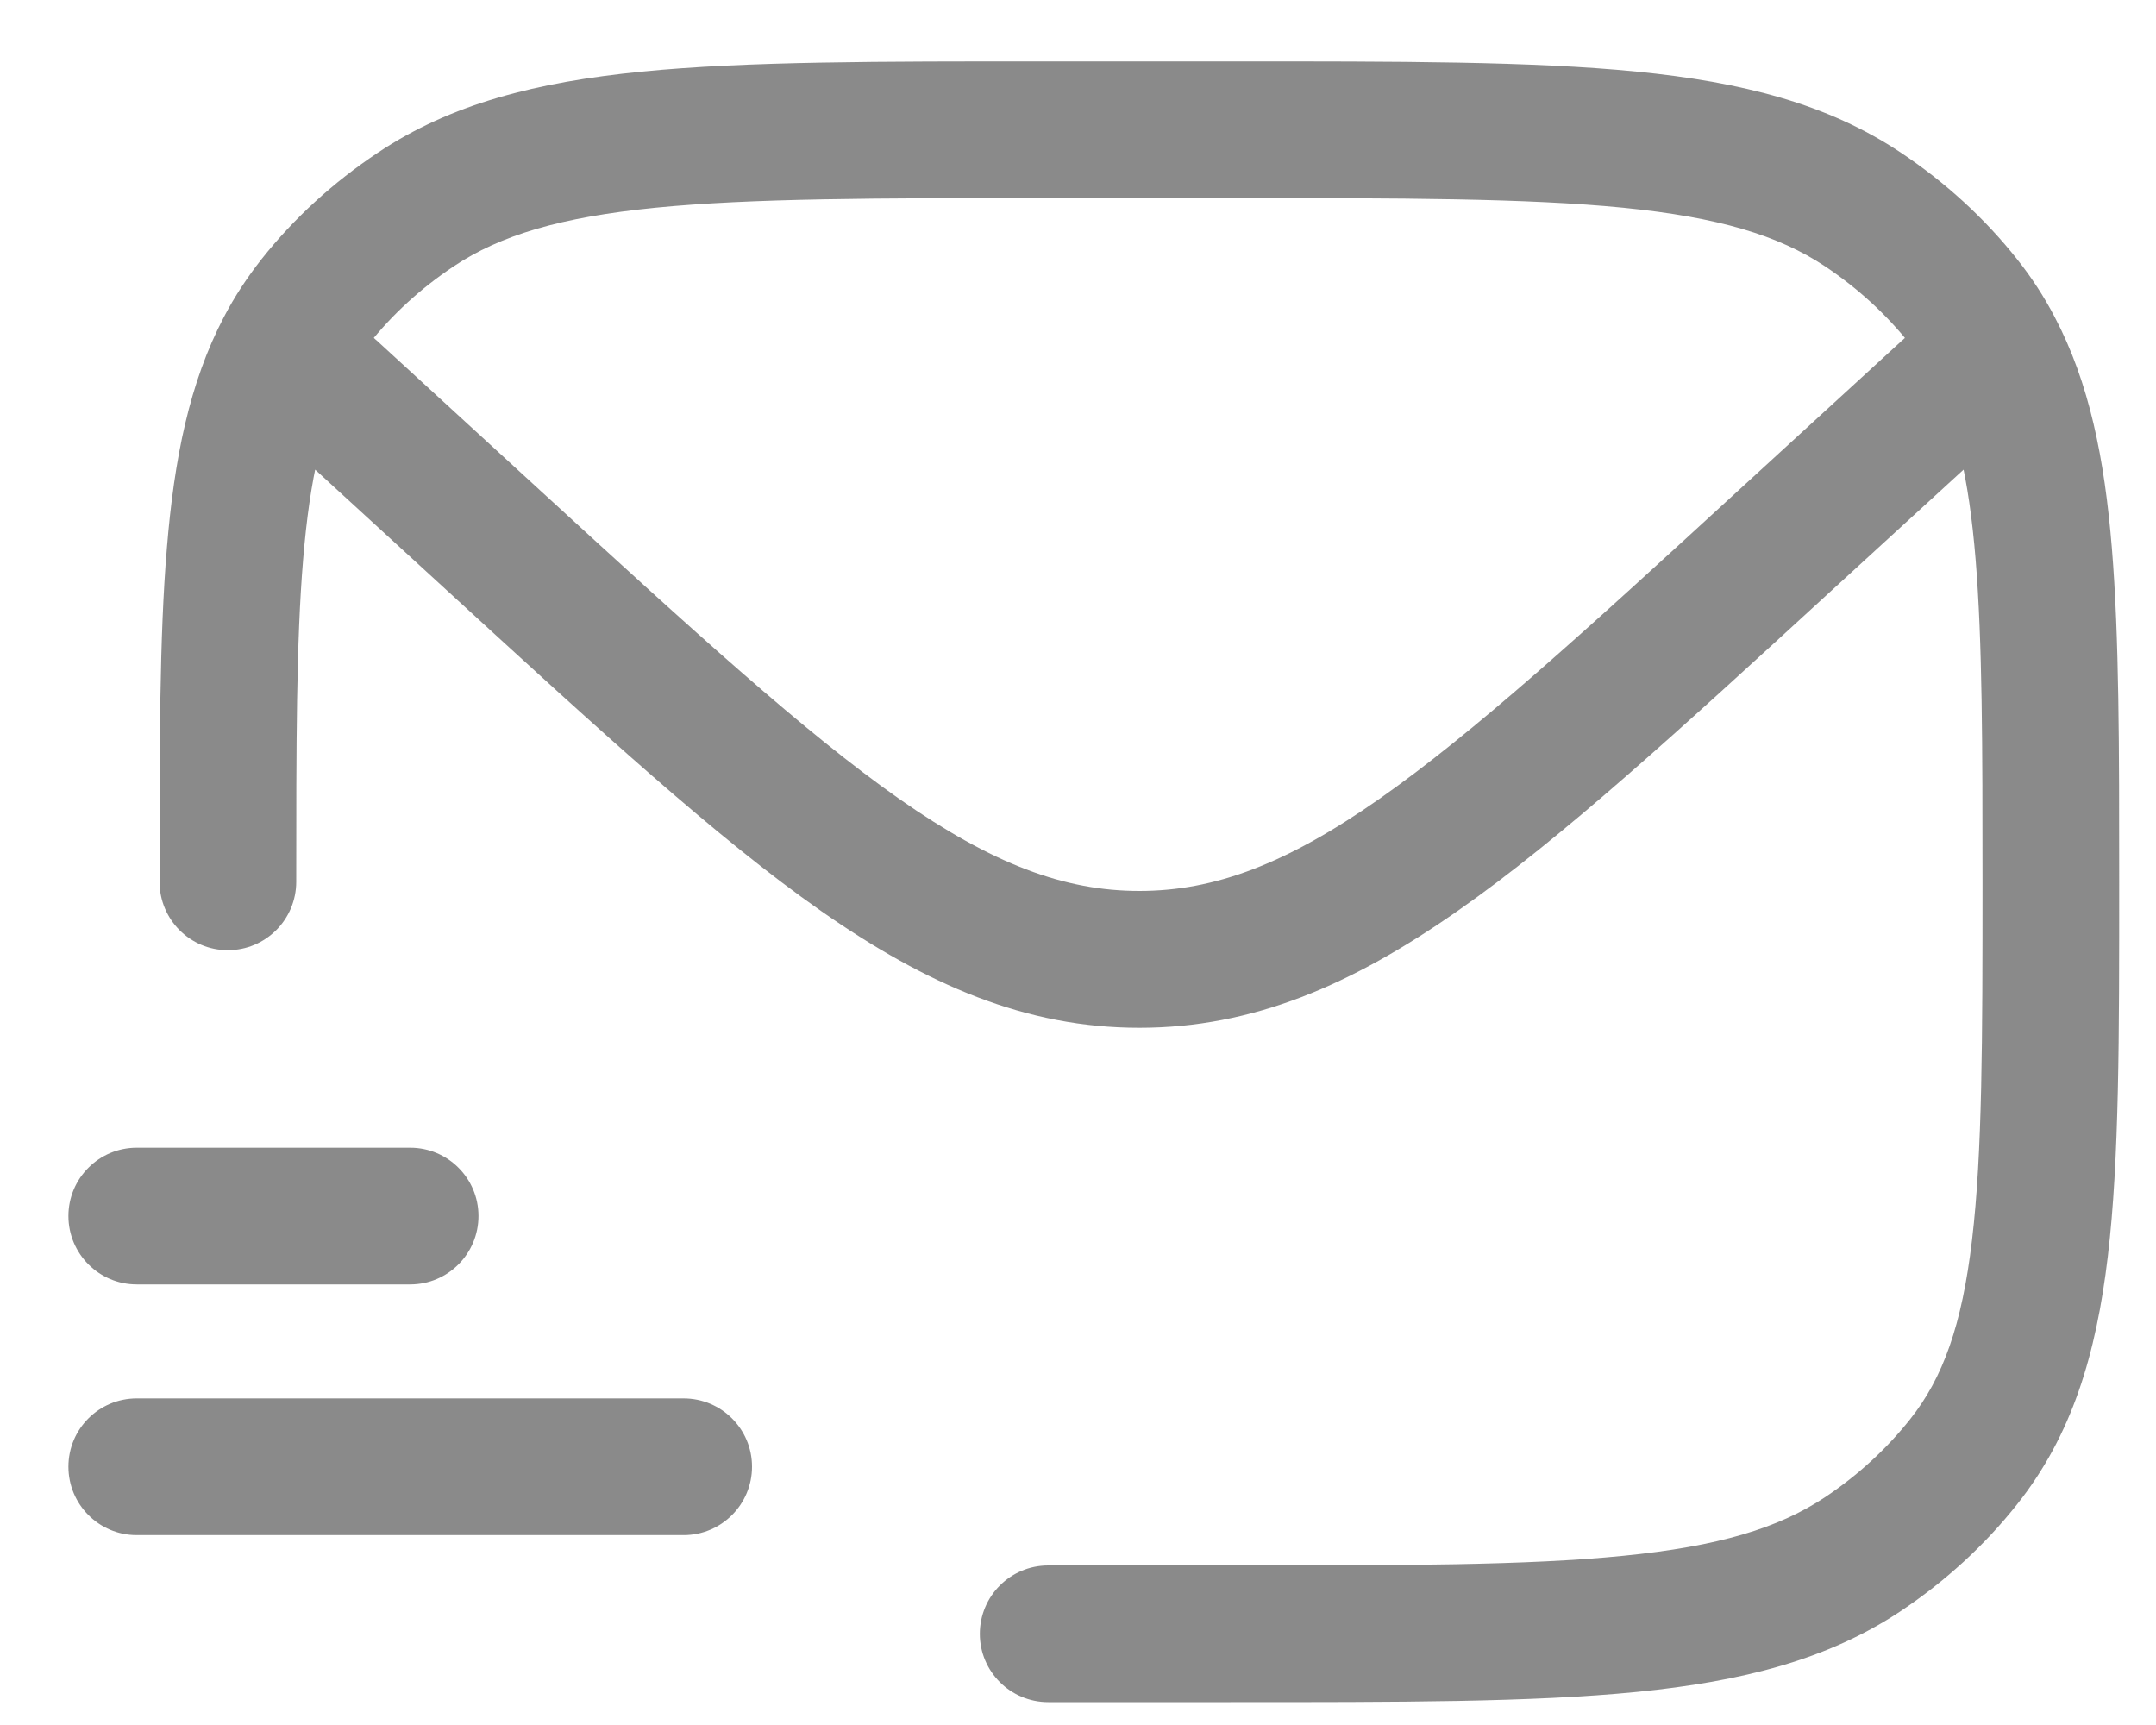 <svg width="15" height="12" viewBox="0 0 15 12" fill="none" xmlns="http://www.w3.org/2000/svg">
<path opacity="0.5" d="M3.443 3.768L3.764 3.417L3.443 3.768ZM2.219 2.646L1.898 2.997L2.219 2.646ZM7.293 10.89C7.03 10.89 6.817 11.103 6.817 11.366C6.817 11.628 7.03 11.841 7.293 11.841V10.89ZM13.663 10.168L13.29 9.872L13.29 9.872L13.663 10.168ZM12.961 10.811L12.698 10.415L12.961 10.811ZM12.961 1.457L13.225 1.062V1.062L12.961 1.457ZM13.663 2.1L13.29 2.396L13.29 2.396L13.663 2.1ZM2.892 1.457L2.629 1.062L2.629 1.062L2.892 1.457ZM1.11 6.134C1.11 6.397 1.323 6.61 1.585 6.61C1.848 6.61 2.061 6.397 2.061 6.134H1.11ZM2.191 2.1L1.818 1.805V1.805L2.191 2.1ZM0.951 9.728C0.689 9.728 0.476 9.94 0.476 10.203C0.476 10.466 0.689 10.679 0.951 10.679V9.728ZM4.756 10.679C5.019 10.679 5.232 10.466 5.232 10.203C5.232 9.94 5.019 9.728 4.756 9.728V10.679ZM0.951 7.984C0.689 7.984 0.476 8.197 0.476 8.459C0.476 8.722 0.689 8.935 0.951 8.935V7.984ZM2.854 8.935C3.116 8.935 3.329 8.722 3.329 8.459C3.329 8.197 3.116 7.984 2.854 7.984V8.935ZM1.979 2.426L1.558 2.205L1.979 2.426ZM3.764 3.417L2.618 2.366L1.975 3.067L3.121 4.118L3.764 3.417ZM13.236 2.366L12.089 3.417L12.732 4.118L13.879 3.067L13.236 2.366ZM3.121 4.118C4.169 5.078 4.988 5.831 5.712 6.337C6.449 6.852 7.137 7.15 7.927 7.15V6.198C7.404 6.198 6.906 6.011 6.257 5.558C5.597 5.095 4.831 4.395 3.764 3.417L3.121 4.118ZM12.089 3.417C11.023 4.395 10.257 5.095 9.596 5.558C8.948 6.011 8.45 6.198 7.927 6.198V7.15C8.717 7.15 9.404 6.852 10.141 6.337C10.866 5.831 11.685 5.078 12.732 4.118L12.089 3.417ZM3.764 3.417L2.541 2.296L1.898 2.997L3.121 4.118L3.764 3.417ZM13.313 2.296L12.089 3.417L12.732 4.118L13.956 2.997L13.313 2.296ZM7.293 1.378H8.561V0.427H7.293V1.378ZM8.561 10.89H7.293V11.841H8.561V10.89ZM13.793 6.134C13.793 7.235 13.792 8.02 13.72 8.626C13.65 9.22 13.517 9.586 13.29 9.872L14.035 10.463C14.414 9.985 14.584 9.424 14.665 8.738C14.745 8.063 14.744 7.212 14.744 6.134H13.793ZM8.561 11.841C9.74 11.841 10.66 11.842 11.387 11.77C12.121 11.697 12.716 11.546 13.225 11.207L12.698 10.415C12.373 10.631 11.956 10.757 11.293 10.823C10.623 10.89 9.76 10.89 8.561 10.89V11.841ZM13.29 9.872C13.126 10.079 12.927 10.262 12.698 10.415L13.225 11.207C13.534 11 13.808 10.75 14.035 10.463L13.29 9.872ZM8.561 1.378C9.76 1.378 10.623 1.379 11.293 1.445C11.956 1.511 12.373 1.637 12.698 1.853L13.225 1.062C12.716 0.722 12.121 0.571 11.387 0.498C10.66 0.426 9.74 0.427 8.561 0.427V1.378ZM12.698 1.853C12.927 2.006 13.126 2.189 13.29 2.396L14.035 1.805C13.808 1.518 13.534 1.268 13.225 1.062L12.698 1.853ZM7.293 0.427C6.113 0.427 5.194 0.426 4.466 0.498C3.732 0.571 3.138 0.722 2.629 1.062L3.156 1.853C3.48 1.637 3.897 1.511 4.56 1.445C5.23 1.379 6.094 1.378 7.293 1.378V0.427ZM2.629 1.062C2.319 1.268 2.045 1.518 1.818 1.805L2.564 2.396C2.727 2.189 2.927 2.006 3.156 1.853L2.629 1.062ZM0.951 10.679H4.756V9.728H0.951V10.679ZM0.951 8.935H2.854V7.984H0.951V8.935ZM2.061 6.134C2.061 5.182 2.061 4.465 2.109 3.892C2.156 3.321 2.247 2.939 2.4 2.647L1.558 2.205C1.318 2.662 1.212 3.19 1.161 3.814C1.109 4.435 1.11 5.197 1.11 6.134H2.061ZM2.4 2.647C2.447 2.558 2.501 2.475 2.564 2.396L1.818 1.805C1.719 1.931 1.632 2.063 1.558 2.205L2.4 2.647ZM2.541 2.296L2.301 2.075L1.658 2.777L1.898 2.997L2.541 2.296ZM14.744 6.134C14.744 5.197 14.744 4.435 14.693 3.814C14.642 3.19 14.536 2.662 14.295 2.205L13.453 2.647C13.607 2.939 13.698 3.321 13.745 3.892C13.792 4.465 13.793 5.182 13.793 6.134H14.744ZM14.295 2.205C14.221 2.063 14.135 1.931 14.035 1.805L13.29 2.396C13.352 2.475 13.406 2.558 13.453 2.647L14.295 2.205ZM13.956 2.997L14.196 2.777L13.553 2.075L13.313 2.296L13.956 2.997Z" fill="#171717"/>
</svg>

